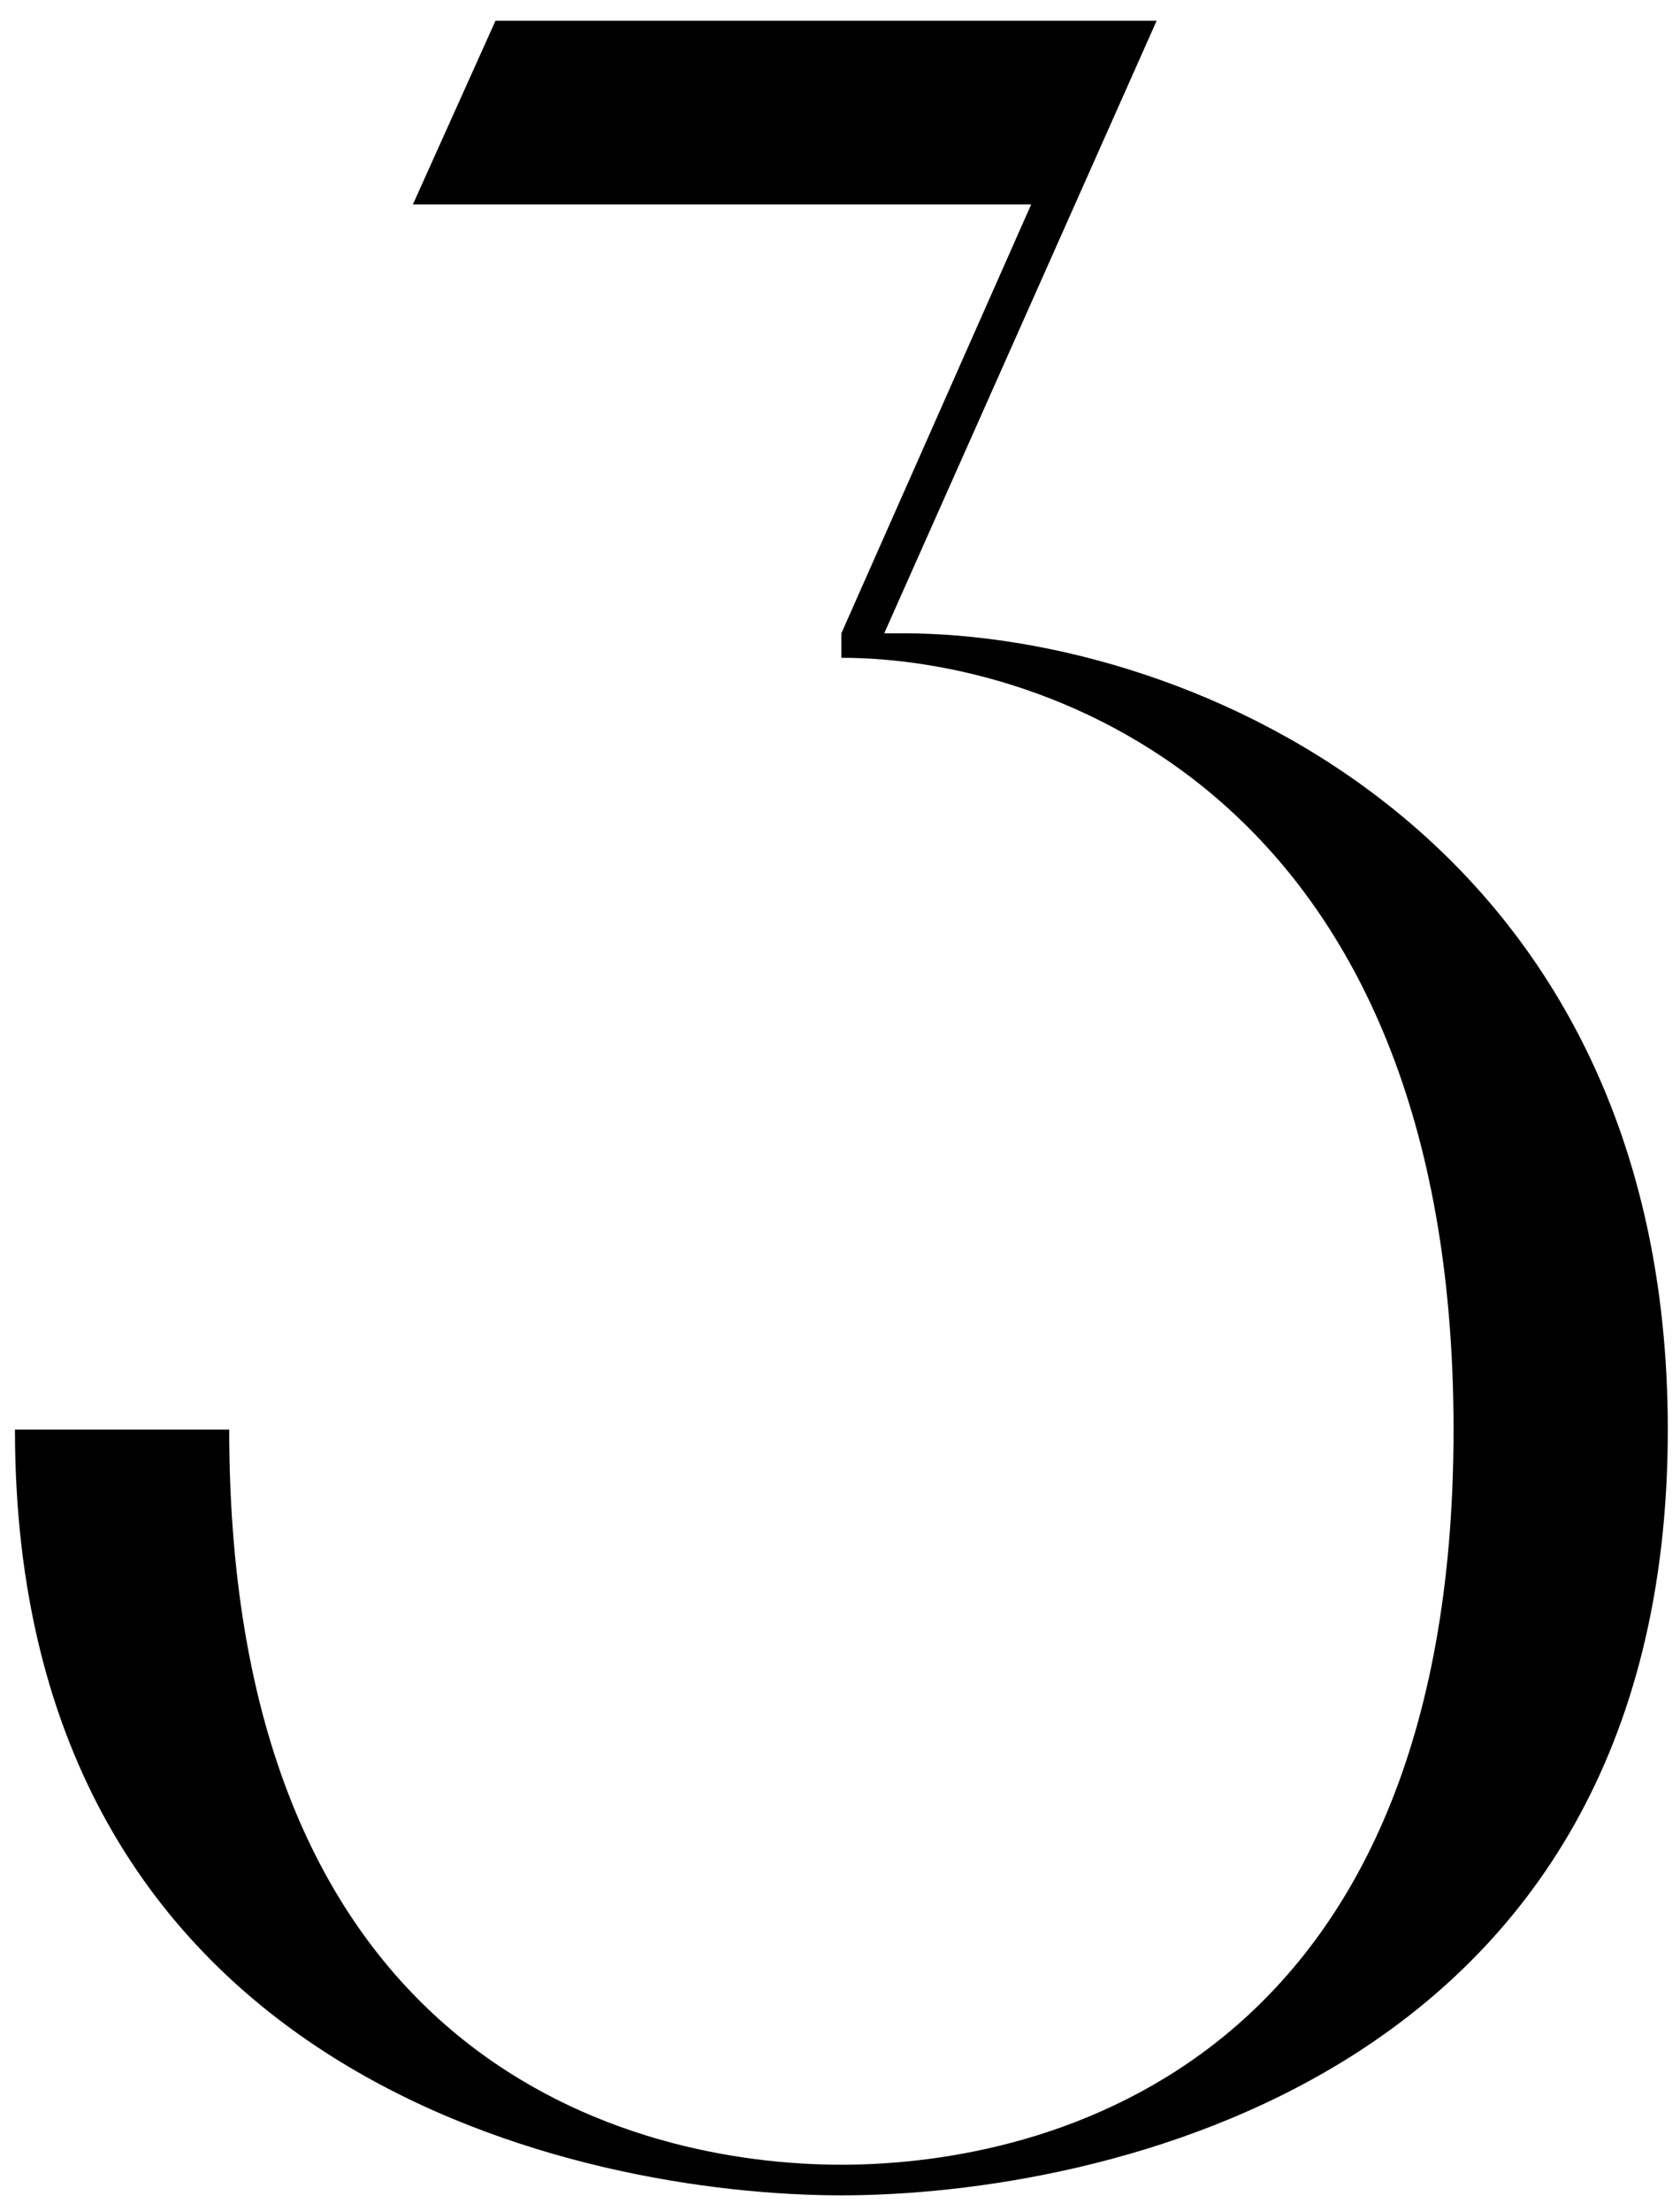 <?xml version="1.0" encoding="UTF-8"?> <svg xmlns="http://www.w3.org/2000/svg" width="73" height="96" viewBox="0 0 73 96" fill="none"> <path d="M39.22 27.5C51.855 27.5 72.47 36.411 72.47 62.08C72.47 90.409 47.599 95.33 36.56 95.33C25.521 95.33 0.65 90.409 0.65 62.08H9.96C9.96 89.611 27.516 94 36.56 94C45.604 94 63.16 89.611 63.16 62.08C63.16 34.549 45.604 28.564 36.56 28.564V27.5L44.806 8.88H17.94L21.531 0.9H50.259L38.422 27.5H39.22Z" fill="black"></path> </svg> 